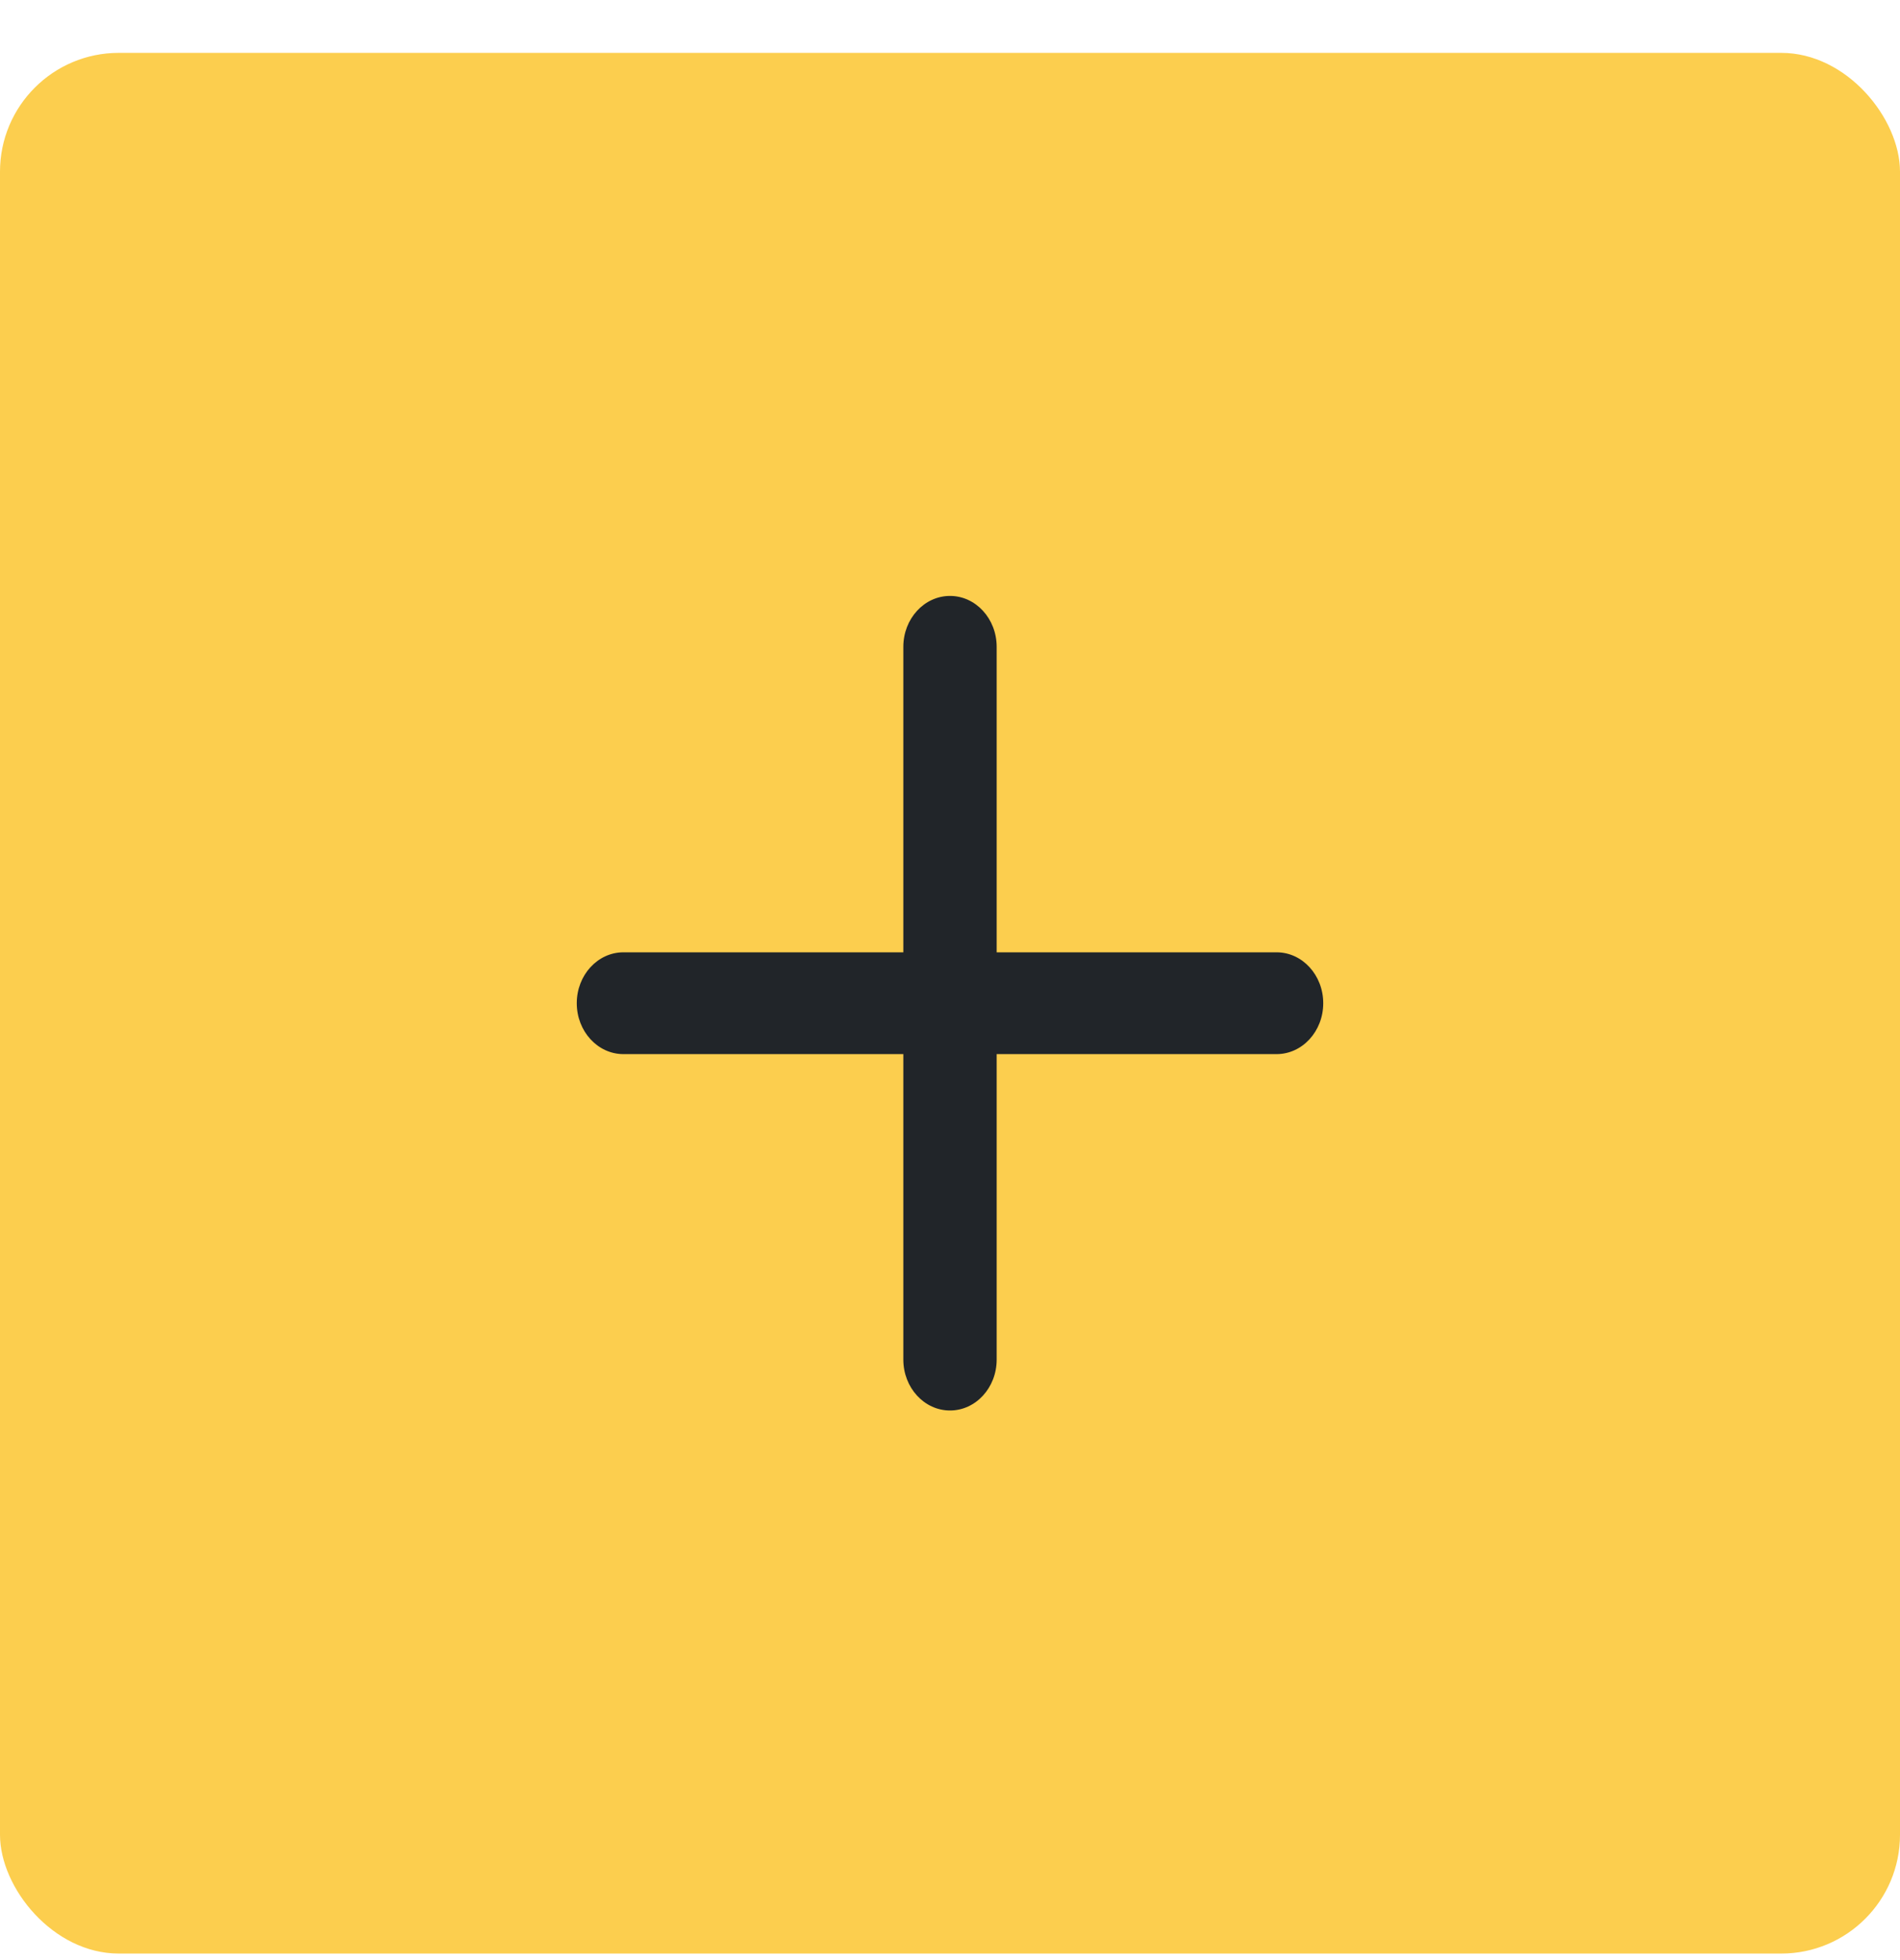 <svg width="32" height="33" viewBox="0 0 32 33" fill="none" xmlns="http://www.w3.org/2000/svg">
<rect y="0.89" width="32" height="32" rx="2" fill="#FCCE4E"/>
<path d="M16 10.033C16.434 10.033 16.786 10.417 16.786 10.89V16.033H21.5C21.934 16.033 22.286 16.417 22.286 16.89C22.286 17.363 21.934 17.747 21.5 17.747H16.786V22.89C16.786 23.363 16.434 23.747 16 23.747C15.566 23.747 15.214 23.363 15.214 22.89V17.747H10.5C10.066 17.747 9.714 17.363 9.714 16.89C9.714 16.417 10.066 16.033 10.5 16.033H15.214V10.89C15.214 10.417 15.566 10.033 16 10.033Z" fill="#212529"/>
</svg>
